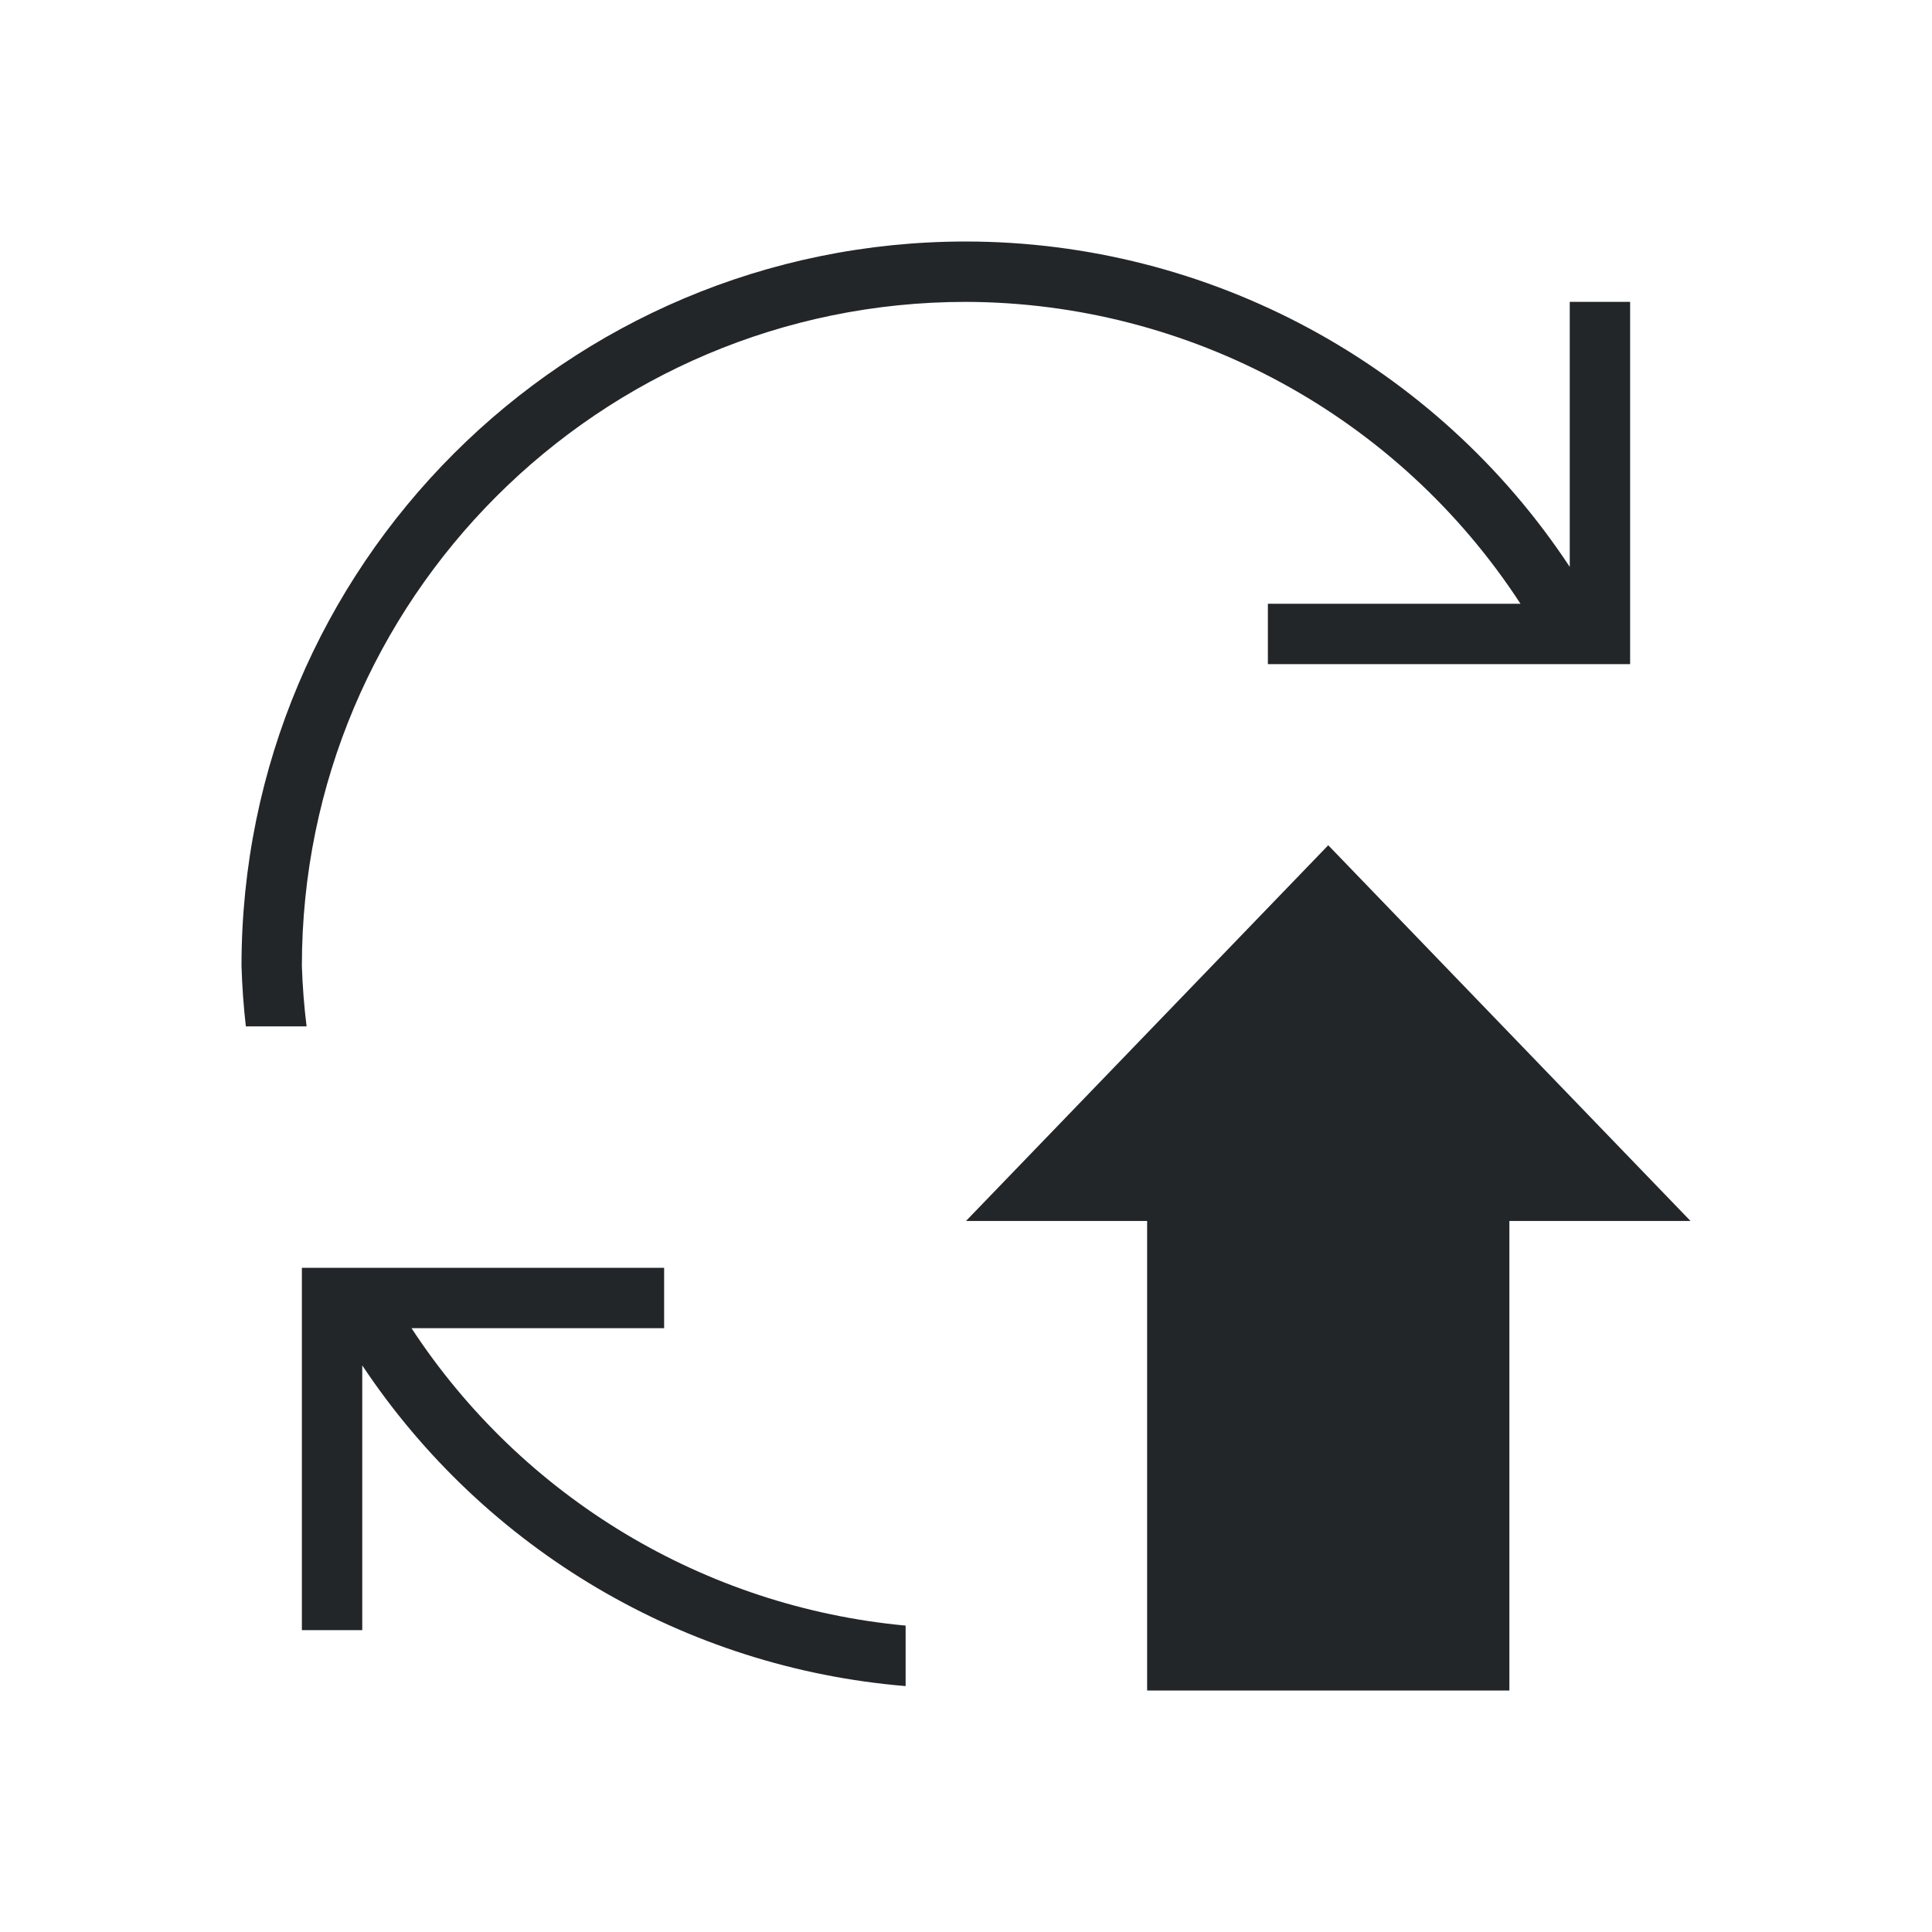 <svg version="1.1" viewBox="0 0 32 32" xmlns="http://www.w3.org/2000/svg">
    <defs>
        <style id="current-color-scheme" type="text/css">.ColorScheme-Text { color:#232629; }</style>
    </defs>
    <path class="ColorScheme-Text" d="m16 4c-6.627 0-12 5.373-12 12 0.01 0.334 0.034 0.668 0.072 1h1.006c-0.041-0.332-0.067-0.666-0.078-1 0-6.075 4.925-11 11-11 3.708 0.012 7.161 1.892 9.184 5h-4.184v1h6v-6h-1v4.389c-2.218-3.36-5.974-5.384-10-5.389zm6 10-6 6.223h3v7.777h6v-7.777h3l-6-6.223zm-17 7v6h1v-4.385c2.031 3.053 5.346 5.01 9 5.312v-1.002c-3.336-0.31-6.348-2.123-8.184-4.926h4.184v-1h-5.908-0.092z" fill="currentColor"/>
</svg>
